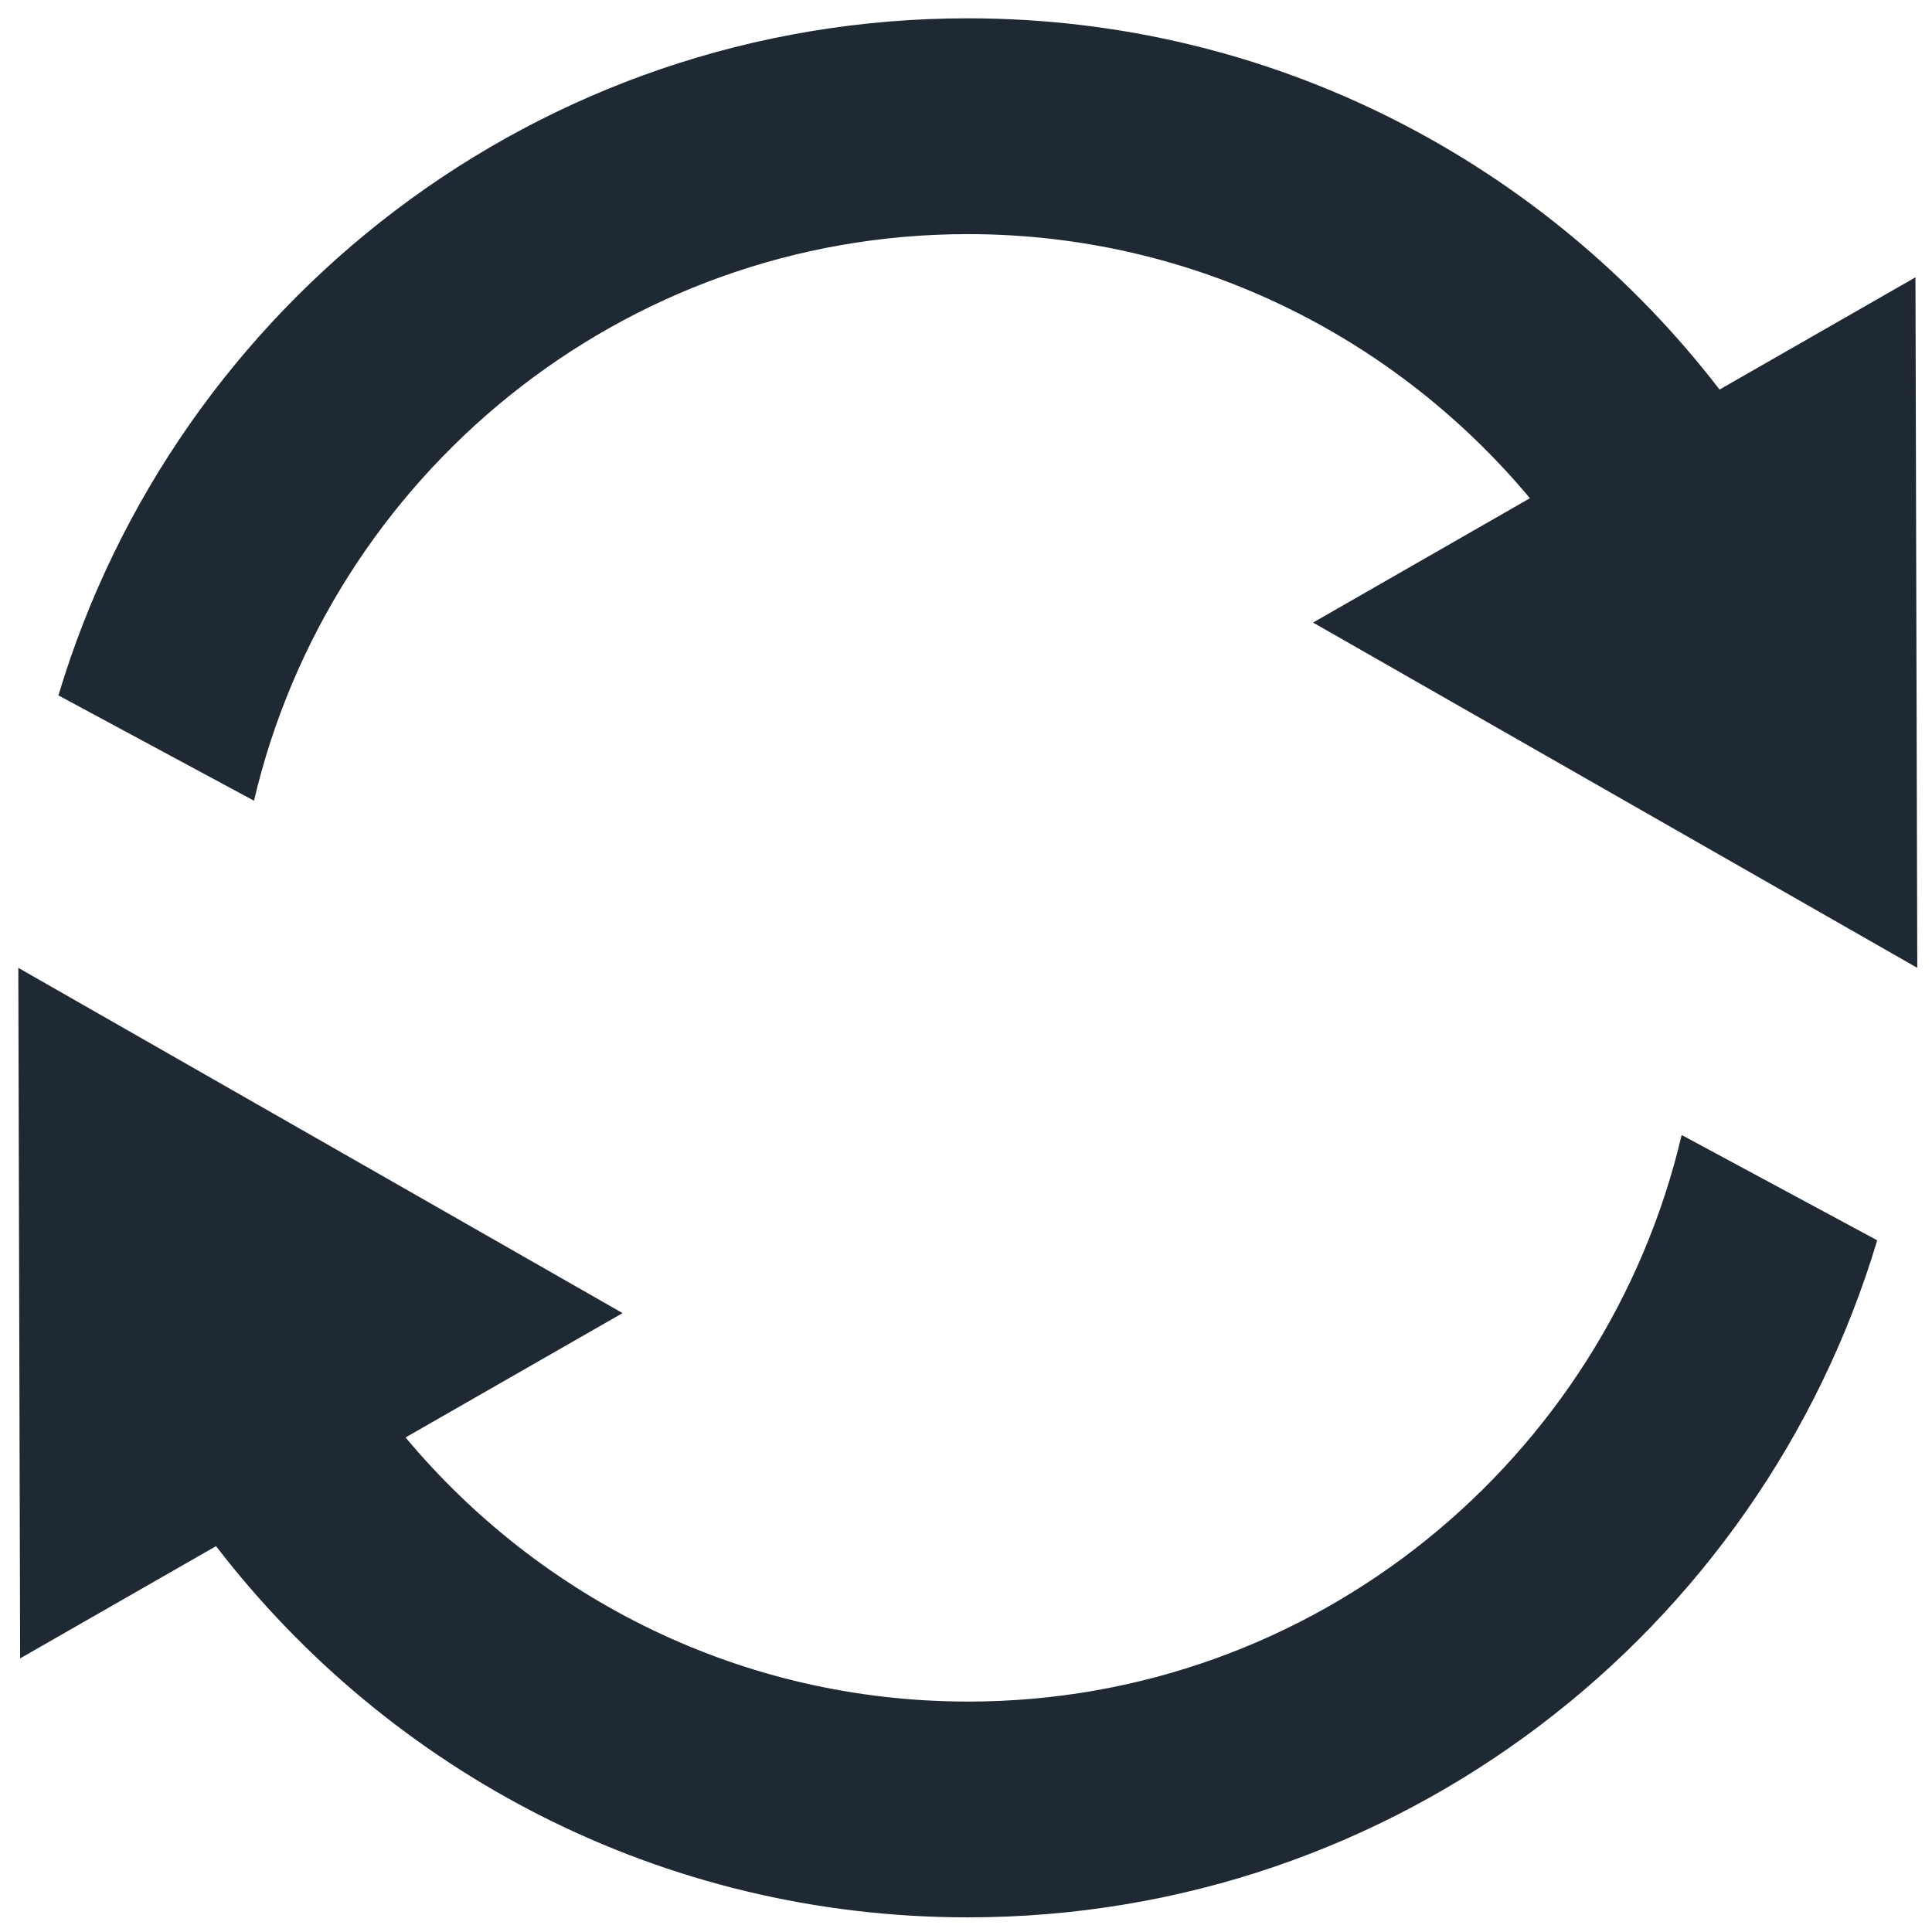<?xml version="1.0" encoding="UTF-8"?>
<svg xmlns="http://www.w3.org/2000/svg" xmlns:xlink="http://www.w3.org/1999/xlink" id="Laag_1" version="1.1" viewBox="0 0 500 500">
  <!-- Generator: Adobe Illustrator 29.7.1, SVG Export Plug-In . SVG Version: 2.1.1 Build 8)  -->
  <defs>
    <style>
      .st0 {
        fill: none;
      }

      .st1 {
        fill: #1f2933;
      }

      .st2 {
        clip-path: url(#clippath);
      }
    </style>
    <clipPath id="clippath">
      <rect class="st0" x="4.74" y="4.74" width="491.47" height="491.47"></rect>
    </clipPath>
  </defs>
  <g class="st2">
    <path class="st1" d="M250.47,440.36c-58.46,0-110.7-26.66-145.51-68.35l56.16-32.18L4.74,250.48l.47,178.71,50.7-29.05c44.86,58.38,115.24,96.07,194.56,96.07,111.2,0,205.03-73.89,235.35-175.22l-50.61-27.25c-19.69,83.91-94.94,146.63-184.74,146.63M250.47,60.59c58.46,0,110.67,26.66,145.47,68.35l-56.12,32.18,156.37,89.36-.47-178.71-50.7,29.05C400.13,42.46,329.79,4.74,250.47,4.74,139.27,4.74,45.45,78.63,15.12,179.97l50.61,27.25C85.42,123.31,160.68,60.59,250.47,60.59"></path>
  </g>
</svg>

